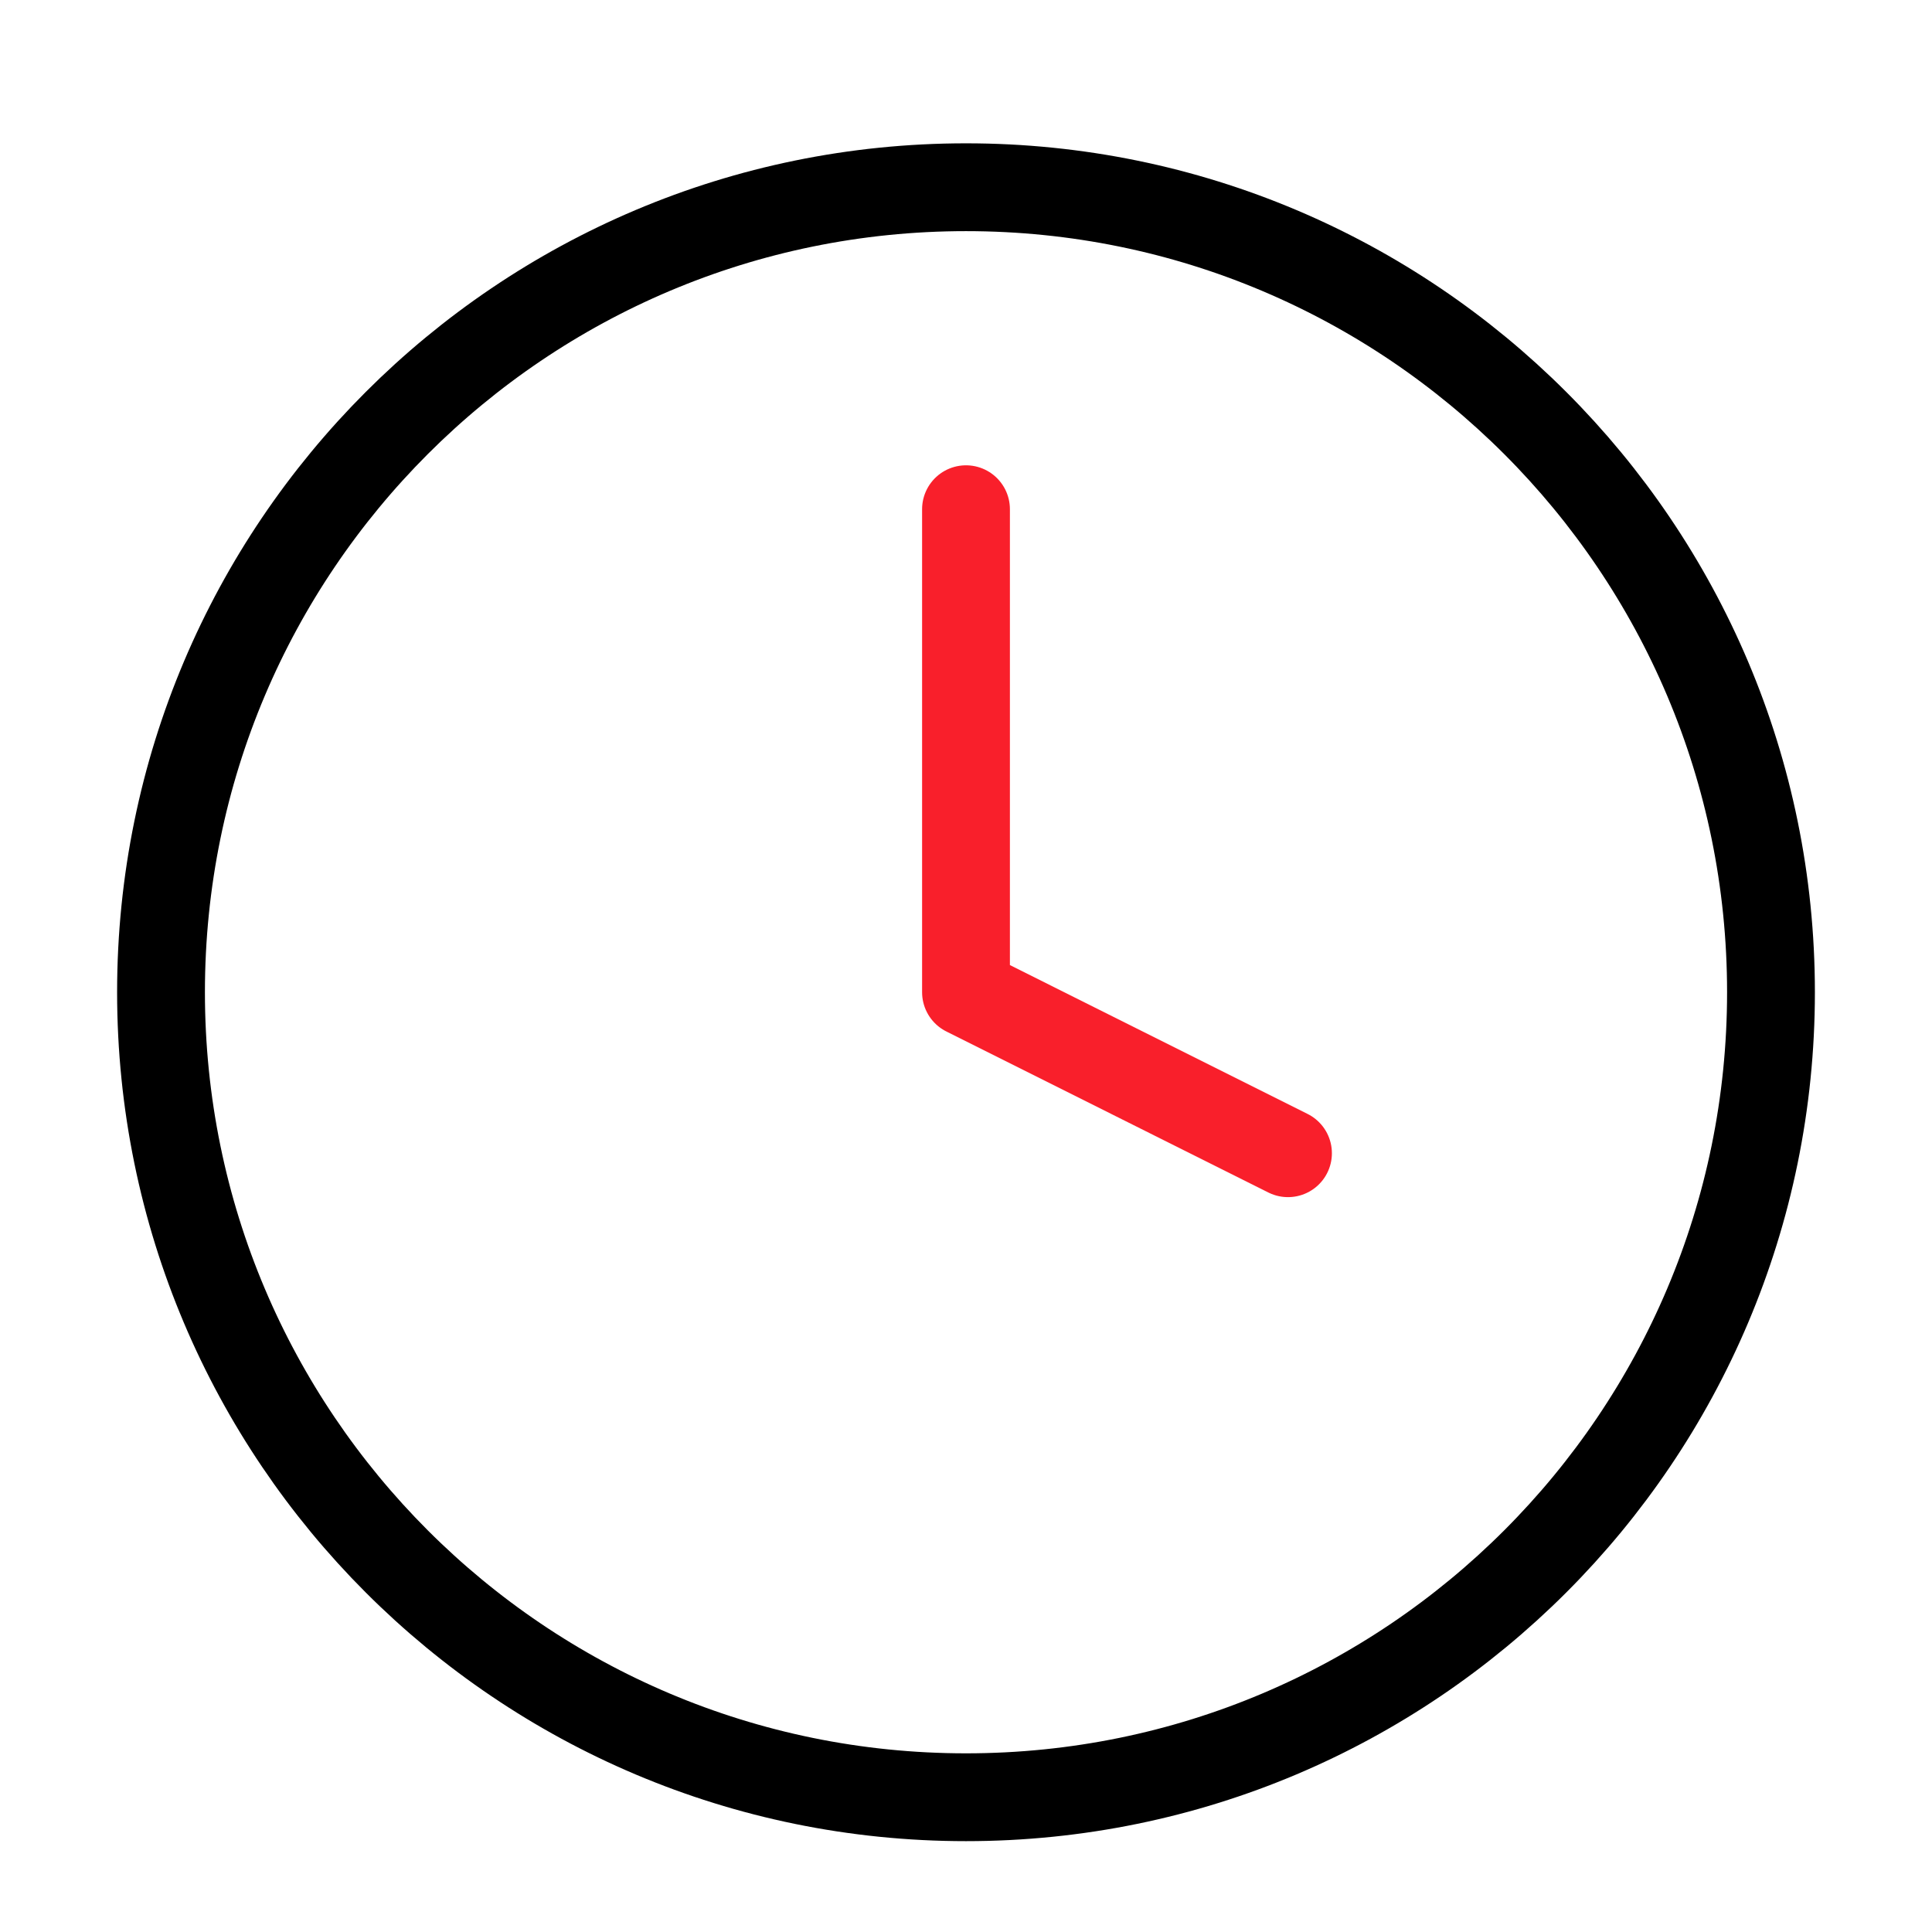 <svg width="44" height="44" viewBox="0 0 44 44" fill="none" xmlns="http://www.w3.org/2000/svg">
                                    <path d="M22 40.931C32.125 40.931 40.333 32.722 40.333 22.597C40.333 12.472 32.125 4.264 22 4.264C11.875 4.264 3.667 12.472 3.667 22.597C3.667 32.722 11.875 40.931 22 40.931Z" stroke="black" stroke-width="2" stroke-linecap="round" stroke-linejoin="round"></path>
                                    <path d="M22 11.597V22.597L29.333 26.264" stroke="#F91F2B" stroke-width="2" stroke-linecap="round" stroke-linejoin="round"></path>
                                </svg>